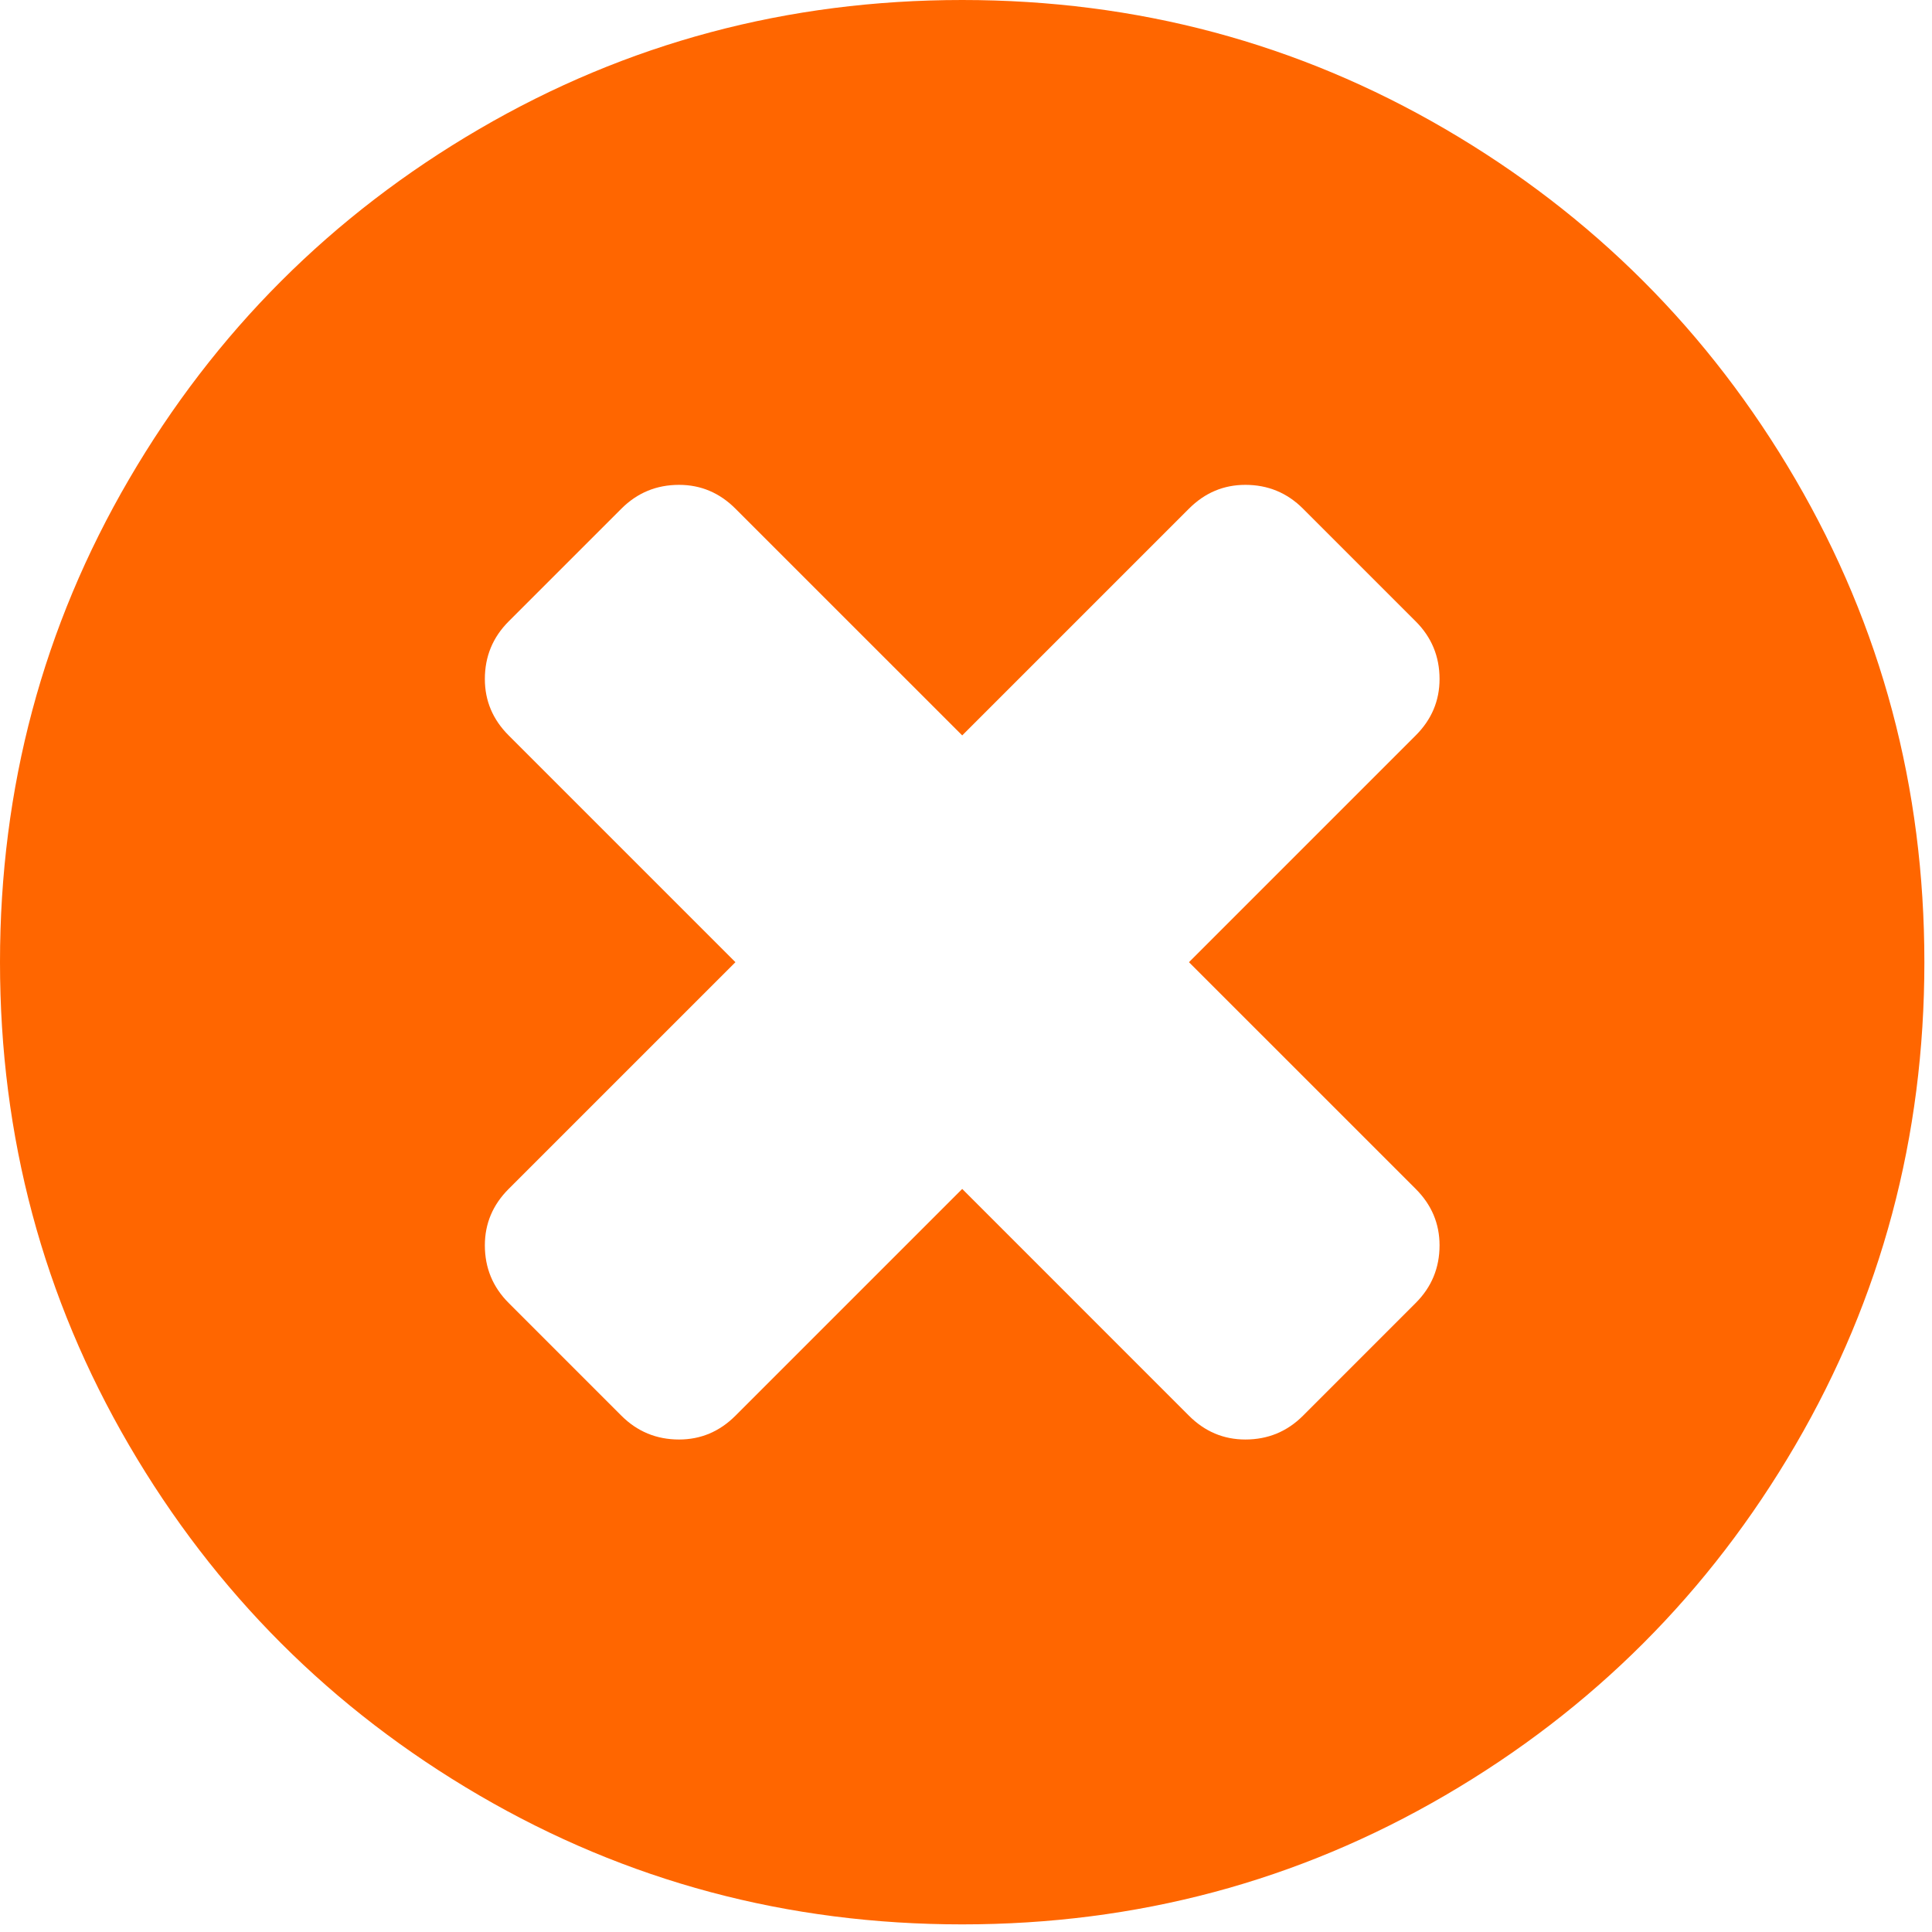 <svg width="512" height="512" viewBox="0 0 650 650" xmlns="http://www.w3.org/2000/svg"><path d="M604.03 161.223c-28.949-49.594-68.215-88.861-117.811-117.808C436.615 14.47 382.464 0 323.727 0 264.996 0 210.829 14.47 161.234 43.415 111.635 72.358 72.369 111.625 43.42 161.223 14.47 210.825 0 264.991 0 323.718c0 58.73 14.474 112.887 43.415 162.492 28.947 49.594 68.214 88.861 117.813 117.811 49.601 28.944 103.763 43.415 162.493 43.415s112.898-14.471 162.496-43.415c49.596-28.94 88.861-68.217 117.807-117.811 28.941-49.6 43.41-103.765 43.41-162.492.001-58.733-14.468-112.901-43.404-162.495zm-127.723 238.781c5.34 5.334 8.014 11.671 8.014 18.977 0 7.578-2.674 14.046-8.014 19.38l-37.932 37.944c-5.336 5.334-11.802 8.002-19.392 8.002-7.305 0-13.636-2.668-18.967-8.002l-76.293-76.301-76.296 76.301c-5.339 5.334-11.66 8.002-18.967 8.002-7.589 0-14.051-2.668-19.391-8.002l-37.938-37.944c-5.339-5.334-8.008-11.802-8.008-19.38 0-7.305 2.671-13.642 8.008-18.977l76.296-76.288-76.296-76.296c-5.339-5.333-8.008-11.66-8.008-18.967 0-7.589 2.671-14.051 8.008-19.391l37.938-37.932c5.34-5.339 11.802-8.008 19.391-8.008 7.307 0 13.628 2.671 18.967 8.008l76.296 76.29 76.293-76.29c5.33-5.339 11.66-8.008 18.967-8.008 7.59 0 14.056 2.671 19.392 8.008l37.932 37.932c5.34 5.34 8.014 11.802 8.014 19.391 0 7.305-2.674 13.634-8.014 18.967l-76.291 76.296 76.291 76.288z" fill="#F60"/></svg>